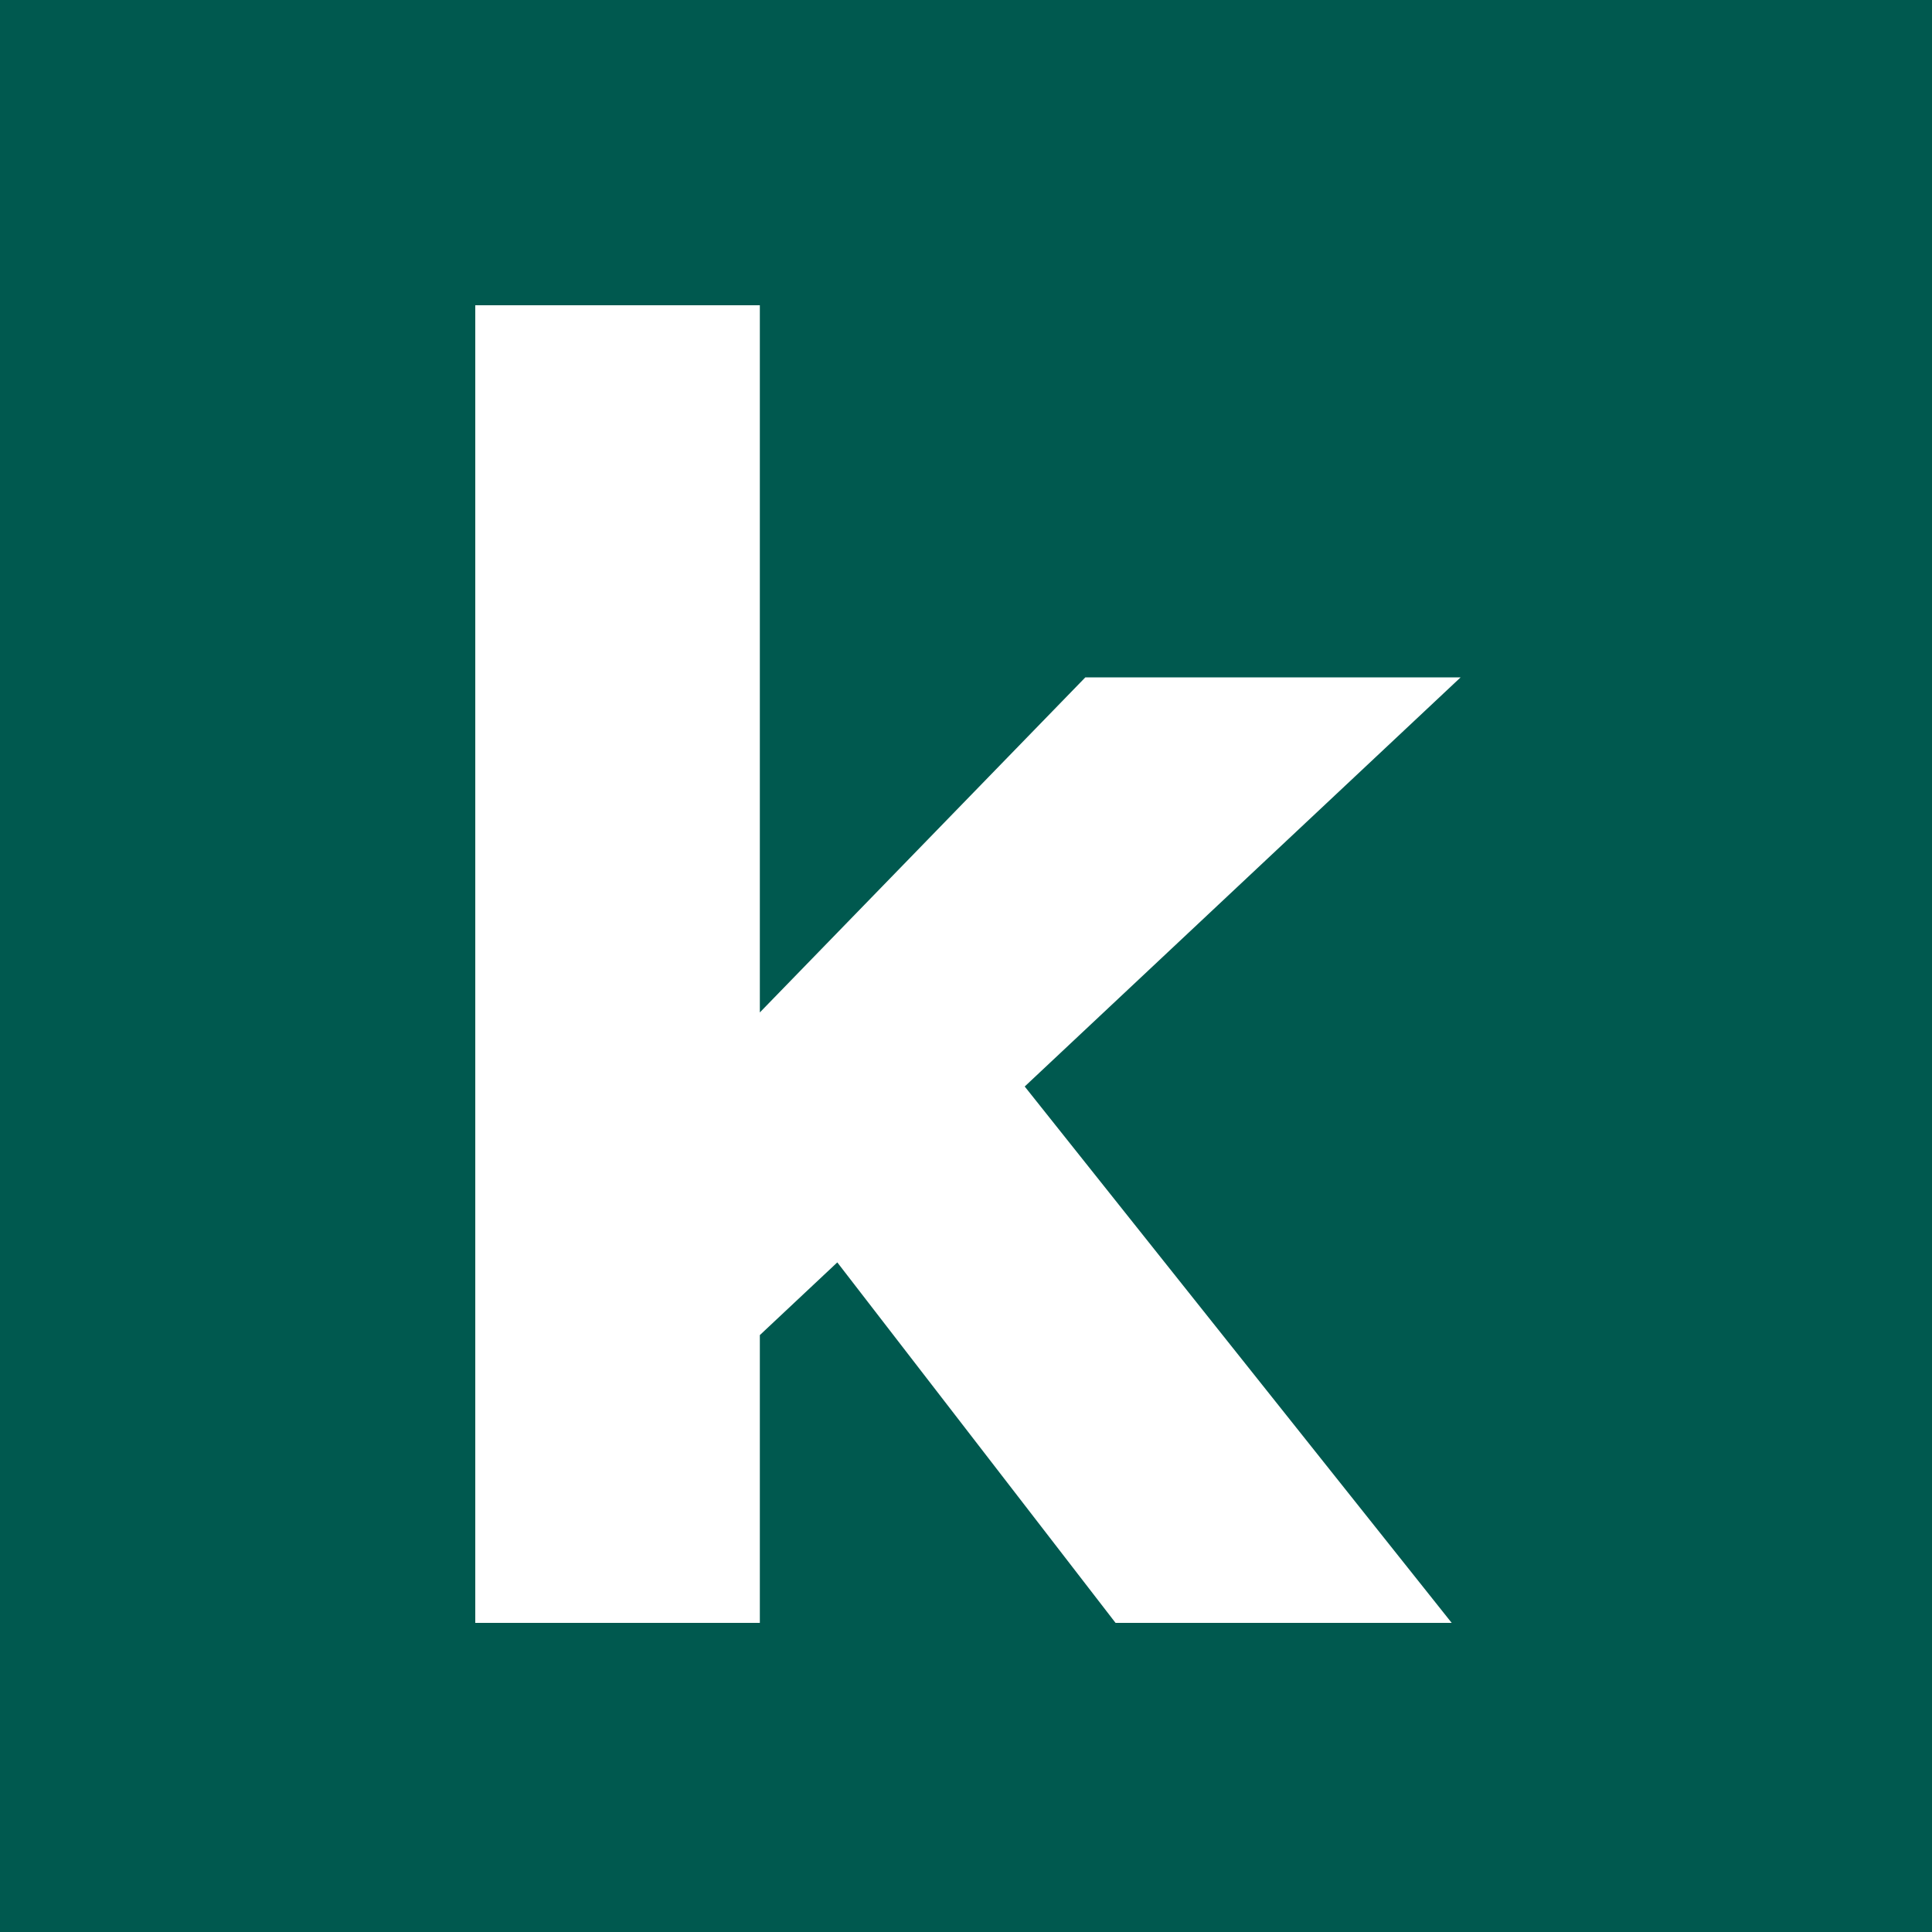 <svg width="500" height="500" viewBox="0 0 500 500" fill="none" xmlns="http://www.w3.org/2000/svg">
<rect width="500" height="500" fill="#00594F"/>
<path d="M193.884 348.114L166.727 292.816L280.879 175.309H378L193.884 348.114ZM123 420V79H196.646V420H123ZM288.704 420L202.63 308.484L254.643 267.932L375.699 420H288.704Z" fill="white"/>
</svg>
